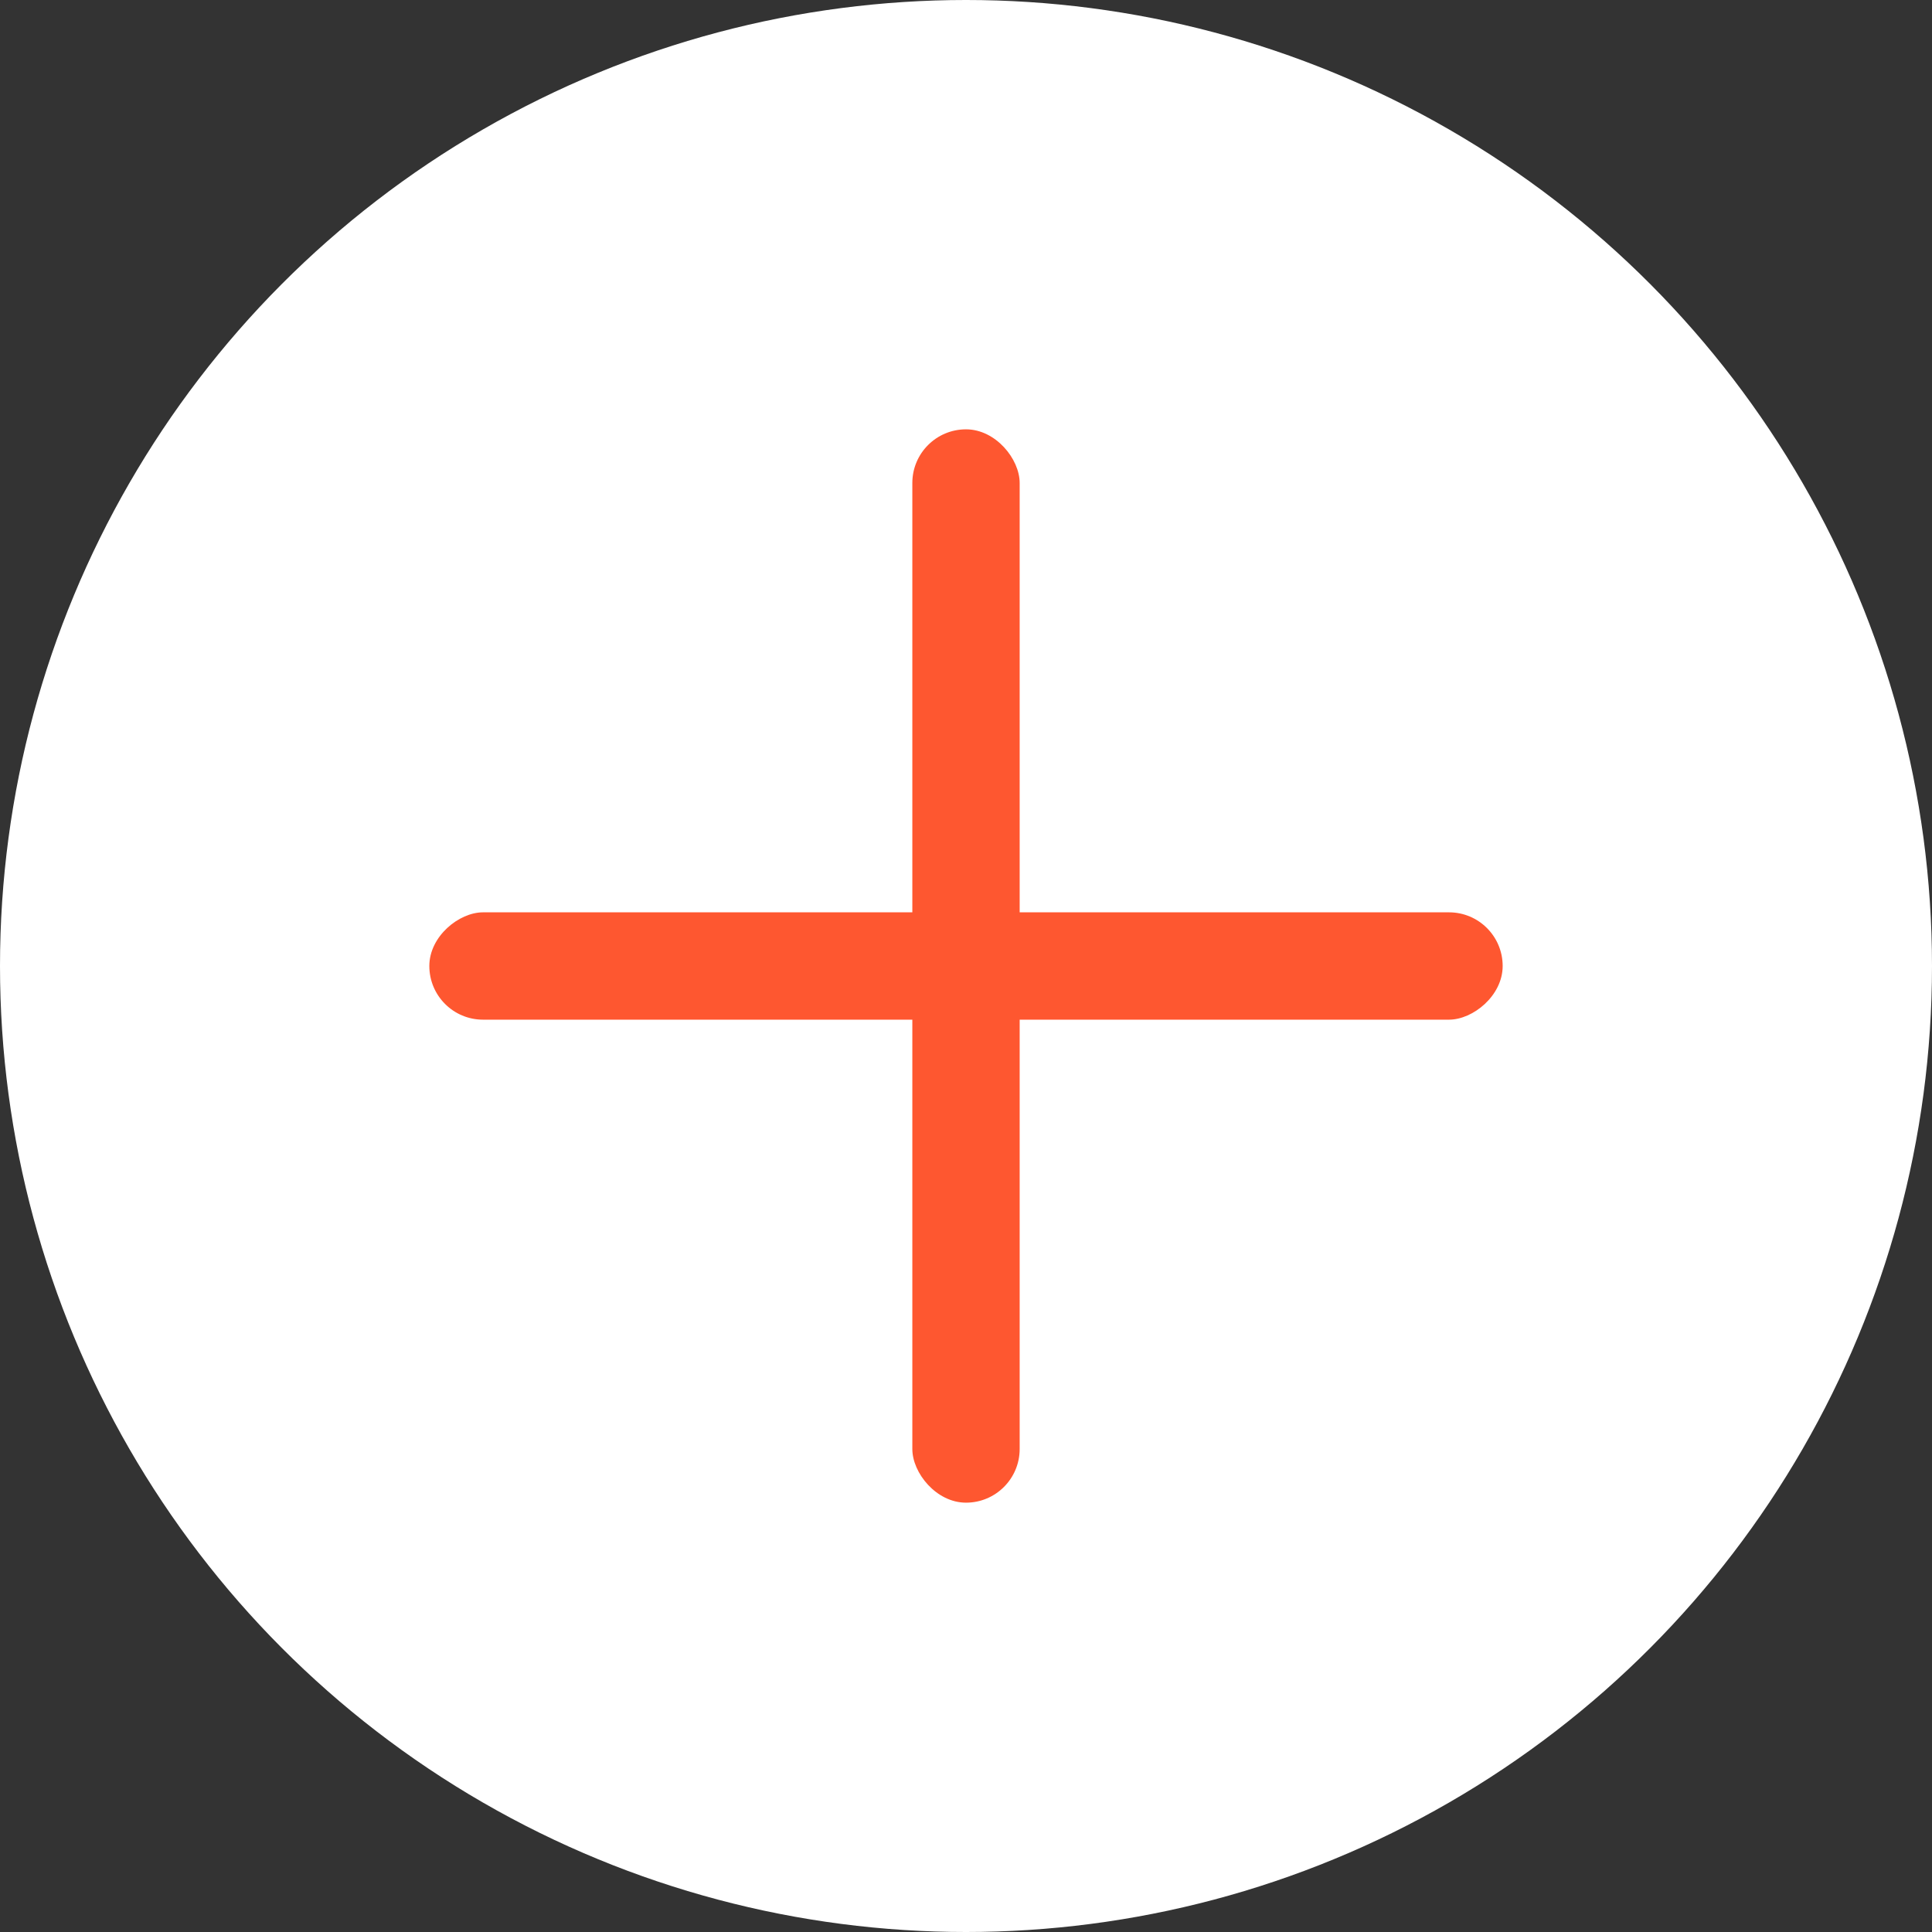 <?xml version="1.0" encoding="UTF-8"?> <svg xmlns="http://www.w3.org/2000/svg" width="36" height="36" viewBox="0 0 36 36" fill="none"><rect x="0" y="0" width="36" height="36" fill="#333333" stroke="none"/><circle cx="18" cy="18" r="18" fill="white"></circle><rect x="17" y="8" width="2" height="20" rx="1" fill="#FE5730"></rect><rect x="28" y="17" width="2" height="20" rx="1" transform="rotate(90 28 17)" fill="#FE5730"></rect></svg> 